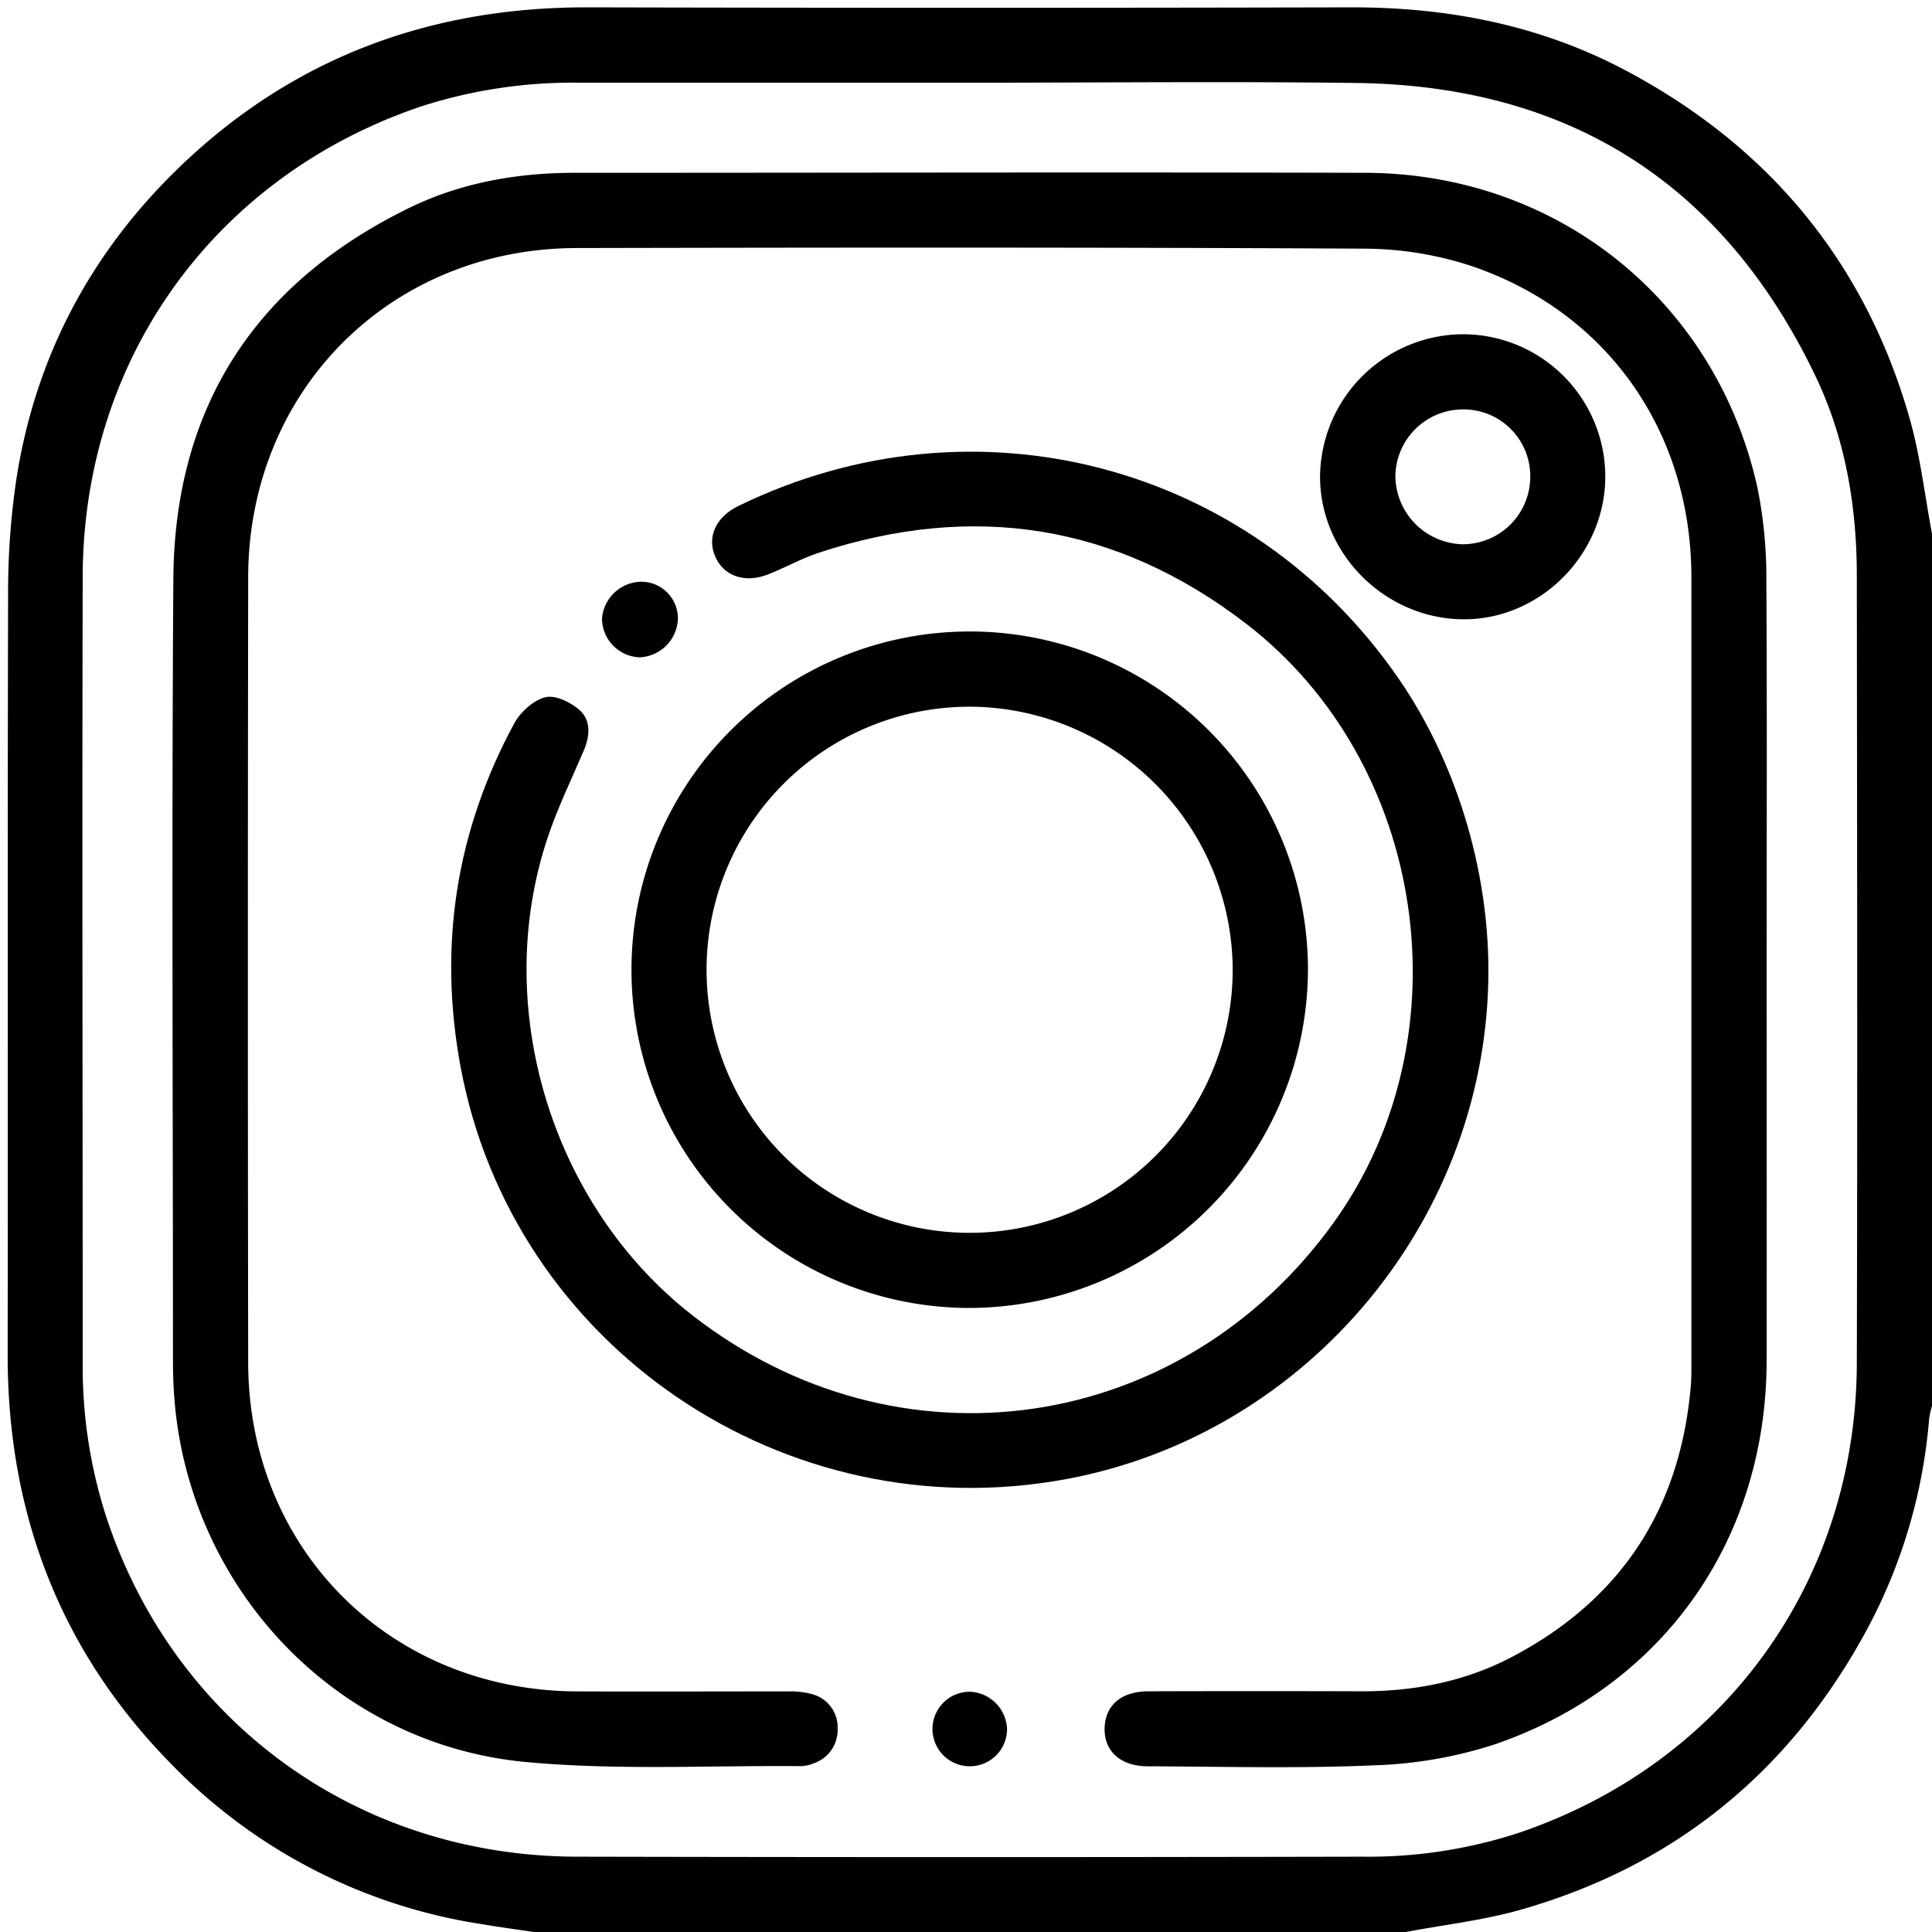 <?xml version="1.0" encoding="UTF-8"?> <svg xmlns="http://www.w3.org/2000/svg" viewBox="0 0 410.4 410.4"> <g id="Слой_2" data-name="Слой 2"> <g id="Слой_1-2" data-name="Слой 1"> <path d="M298.62,410.4H113.38c-3.53-.53-7.07-1-10.59-1.6A116.28,116.28,0,0,1,36,374.33c-23.41-24-34.41-53.15-34.37-86.62.07-53.61-.05-107.23.09-160.85a164.78,164.78,0,0,1,1.69-24.63C7.34,76.29,19,54.06,37.79,35.82,62,12.34,91.25,1.49,124.86,1.56q81.22.19,162.45,0c20.56,0,40.21,3.86,58.41,13.61,30.2,16.16,50.47,40.63,59.91,73.64,2.29,8,3.22,16.36,4.77,24.56V298.62a21.1,21.1,0,0,0-.6,2.68,113.9,113.9,0,0,1-13,44.44c-16.18,30.18-40.63,50.45-73.64,59.89C315.19,407.92,306.81,408.85,298.62,410.4ZM206,17.57q-41.33,0-82.64,0a105.05,105.05,0,0,0-33.79,5c-43.84,14.76-71.85,53.5-72,99.76-.14,55.76,0,111.52,0,167.27a103.52,103.52,0,0,0,5,32.61C37,366,76.15,394.31,122.56,394.4q83.45.18,166.87,0a102.78,102.78,0,0,0,33-5c43.84-14.76,71.85-53.5,72-99.76.15-55.75.06-111.51,0-167.27,0-14.8-2.42-29.26-8.85-42.62C366,39,333.38,18.24,288.23,17.63,260.83,17.27,233.41,17.57,206,17.57Z"></path> <path d="M375.27,206.16c0,27.67.05,55.35,0,83-.09,37.89-21.93,69.09-57.77,81.39A92.41,92.41,0,0,1,291.71,375c-15.94.7-31.92.26-47.89.2-6.17,0-9.72-3.65-9.11-9,.49-4.3,3.83-6.92,9.19-6.93q22.75-.07,45.51,0c11.23,0,22-2.13,31.93-7.39,23-12.14,35.49-31.32,37.8-57.18.17-1.85.15-3.72.15-5.58q0-83.24,0-166.46c0-30.94-17.88-56.47-46.92-66.22a73.92,73.92,0,0,0-22.69-3.62c-55.75-.3-111.5-.25-167.25-.13C82.85,52.8,52.78,83,52.72,122.61q-.13,83.41,0,166.85c.07,39.62,30.17,69.65,69.77,69.83,15,.06,30.07,0,45.11,0a16.76,16.76,0,0,1,5.1.64,7.27,7.27,0,0,1,5.23,7.26,7.48,7.48,0,0,1-5.09,7.38,7.6,7.6,0,0,1-2.71.6c-19.55-.18-39.23.94-58.62-.9-40.78-3.87-72.16-37.83-74.58-78.78-.14-2.25-.19-4.52-.19-6.78,0-55.22-.28-110.44.08-165.65.24-36.41,17.27-62.82,50-78.84,11-5.4,22.95-7.5,35.2-7.51,56,0,112-.15,168.06,0,40.8.13,74.49,27.28,83.25,66.94a95.84,95.84,0,0,1,1.88,19.81C375.38,151.07,375.27,178.62,375.27,206.16Z"></path> <path d="M316.17,205.84c.16,52.51-38,98.67-89.49,108.32C166.77,325.37,108.85,286,97.83,226.58c-4.75-25.63-1-50,11.42-72.94,1.31-2.41,4.06-4.9,6.6-5.53,2.12-.52,5.4,1.06,7.26,2.72,2.45,2.18,2.22,5.48.92,8.54-2.6,6.1-5.52,12.1-7.63,18.36-12.14,36,.65,78.22,30.58,101.59,43.8,34.21,104,25.49,136.43-19.76,28.26-39.48,19.74-97.58-18.79-127.14-27.52-21.12-57.88-25.8-90.71-15-3.64,1.2-7,3.11-10.62,4.54-4.9,2-9.4.49-11.26-3.51-2-4.27,0-8.66,4.88-11,50.1-24.39,108.79-9,140.27,36.82C309.18,161.71,316.1,184.18,316.17,205.84Z"></path> <path d="M206,277.84A71.85,71.85,0,1,1,277.84,206,72.08,72.08,0,0,1,206,277.84Zm-.15-127.72a55.88,55.88,0,1,0,56,55.75A56.06,56.06,0,0,0,205.87,150.12Z"></path> <path d="M310.74,71A30.27,30.27,0,0,1,341,101.06c.08,16.71-13.89,30.72-30.4,30.49s-30.25-14-30.19-30.39A30.52,30.52,0,0,1,310.74,71Zm14.32,30.13a14.16,14.16,0,0,0-14.17-14.16,14.36,14.36,0,0,0-14.48,14.37,14.64,14.64,0,0,0,14.29,14.27A14.35,14.35,0,0,0,325.06,101.1Z"></path> <path d="M136.3,123.57a7.79,7.79,0,0,1,7.7,7.9,8.49,8.49,0,0,1-8.12,8.16,8.29,8.29,0,0,1-8-8.21A8.5,8.5,0,0,1,136.3,123.57Z"></path> <path d="M213.92,367.36a7.92,7.92,0,1,1-7.85-8A8.25,8.25,0,0,1,213.92,367.36Z"></path> </g> </g> </svg> 